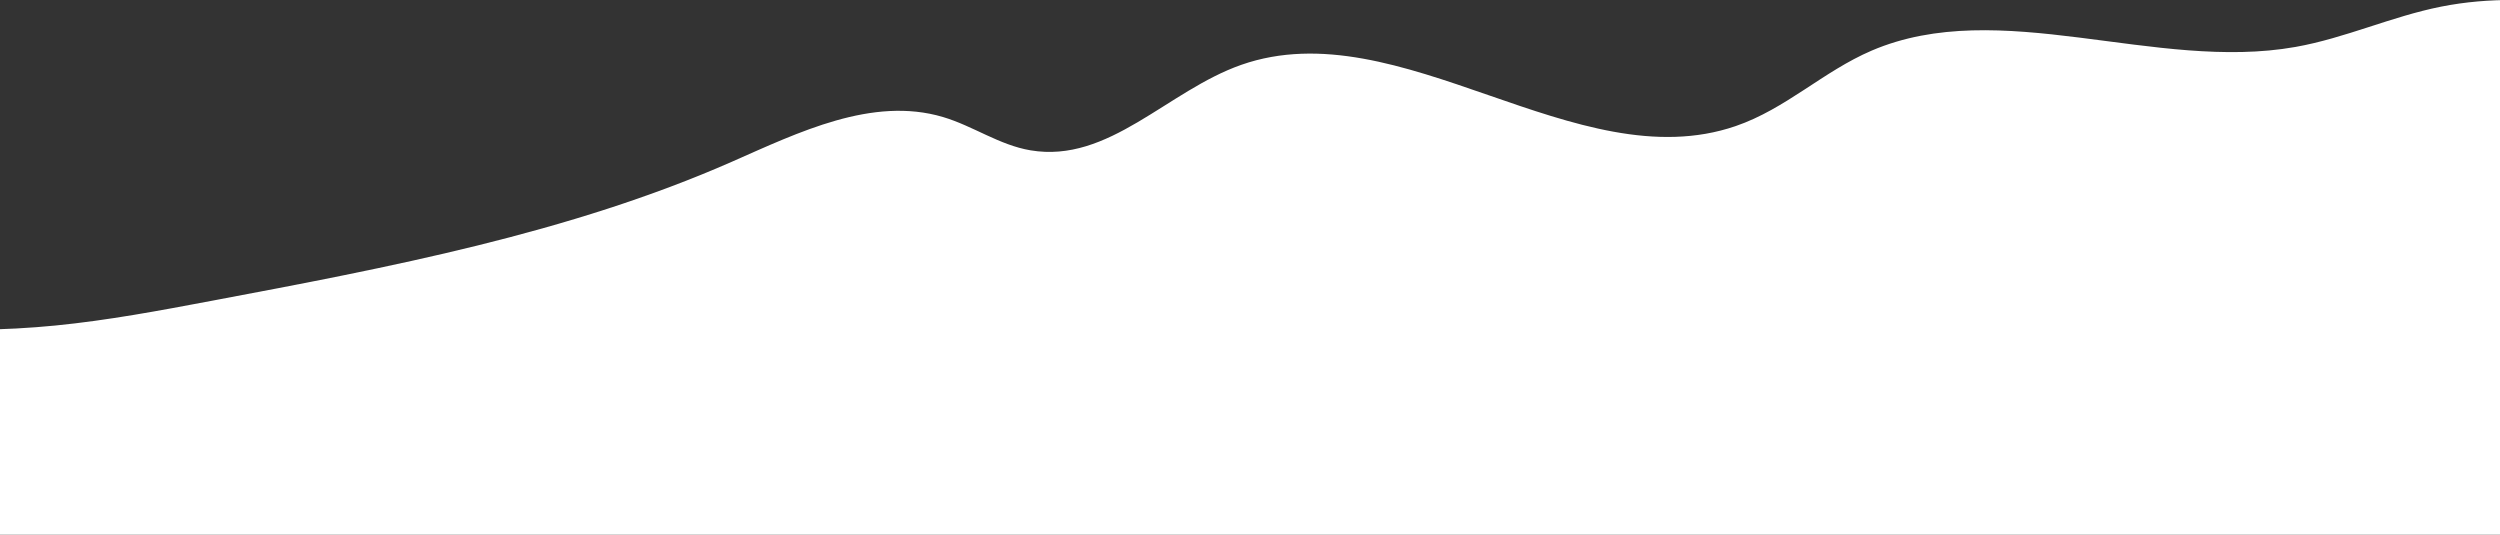<svg width="374" height="80" viewBox="0 0 374 80" fill="none" xmlns="http://www.w3.org/2000/svg">
<rect x="0" y="0" width="374" height="80" fill="#333333" stroke="none"/>
<path d="M534.533 38.158C525.203 38.05 516.158 35.577 507.276 33.122C474.539 24.081 441.797 15.036 409.059 5.995C394.834 2.068 379.747 -1.902 365.186 0.994C357.748 2.474 350.879 5.693 343.403 7.023C322.434 10.751 299.163 -0.637 280.004 7.571C272.752 10.678 267.167 16.288 259.639 18.868C235.864 27.02 209.405 1.391 185.7 9.698C174.655 13.569 165.873 24.47 154.169 22.489C149.467 21.695 145.597 18.851 141.068 17.505C130.511 14.372 119.44 19.818 109.498 24.193C85.216 34.878 58.222 40.001 31.569 45.019C23.856 46.474 16.12 47.928 8.273 48.7C-7.249 50.228 -23.198 49.007 -38 44.773V80H598V18.544C576.54 24.979 557.2 38.417 534.524 38.158H534.533Z" fill="white"/>
</svg>

